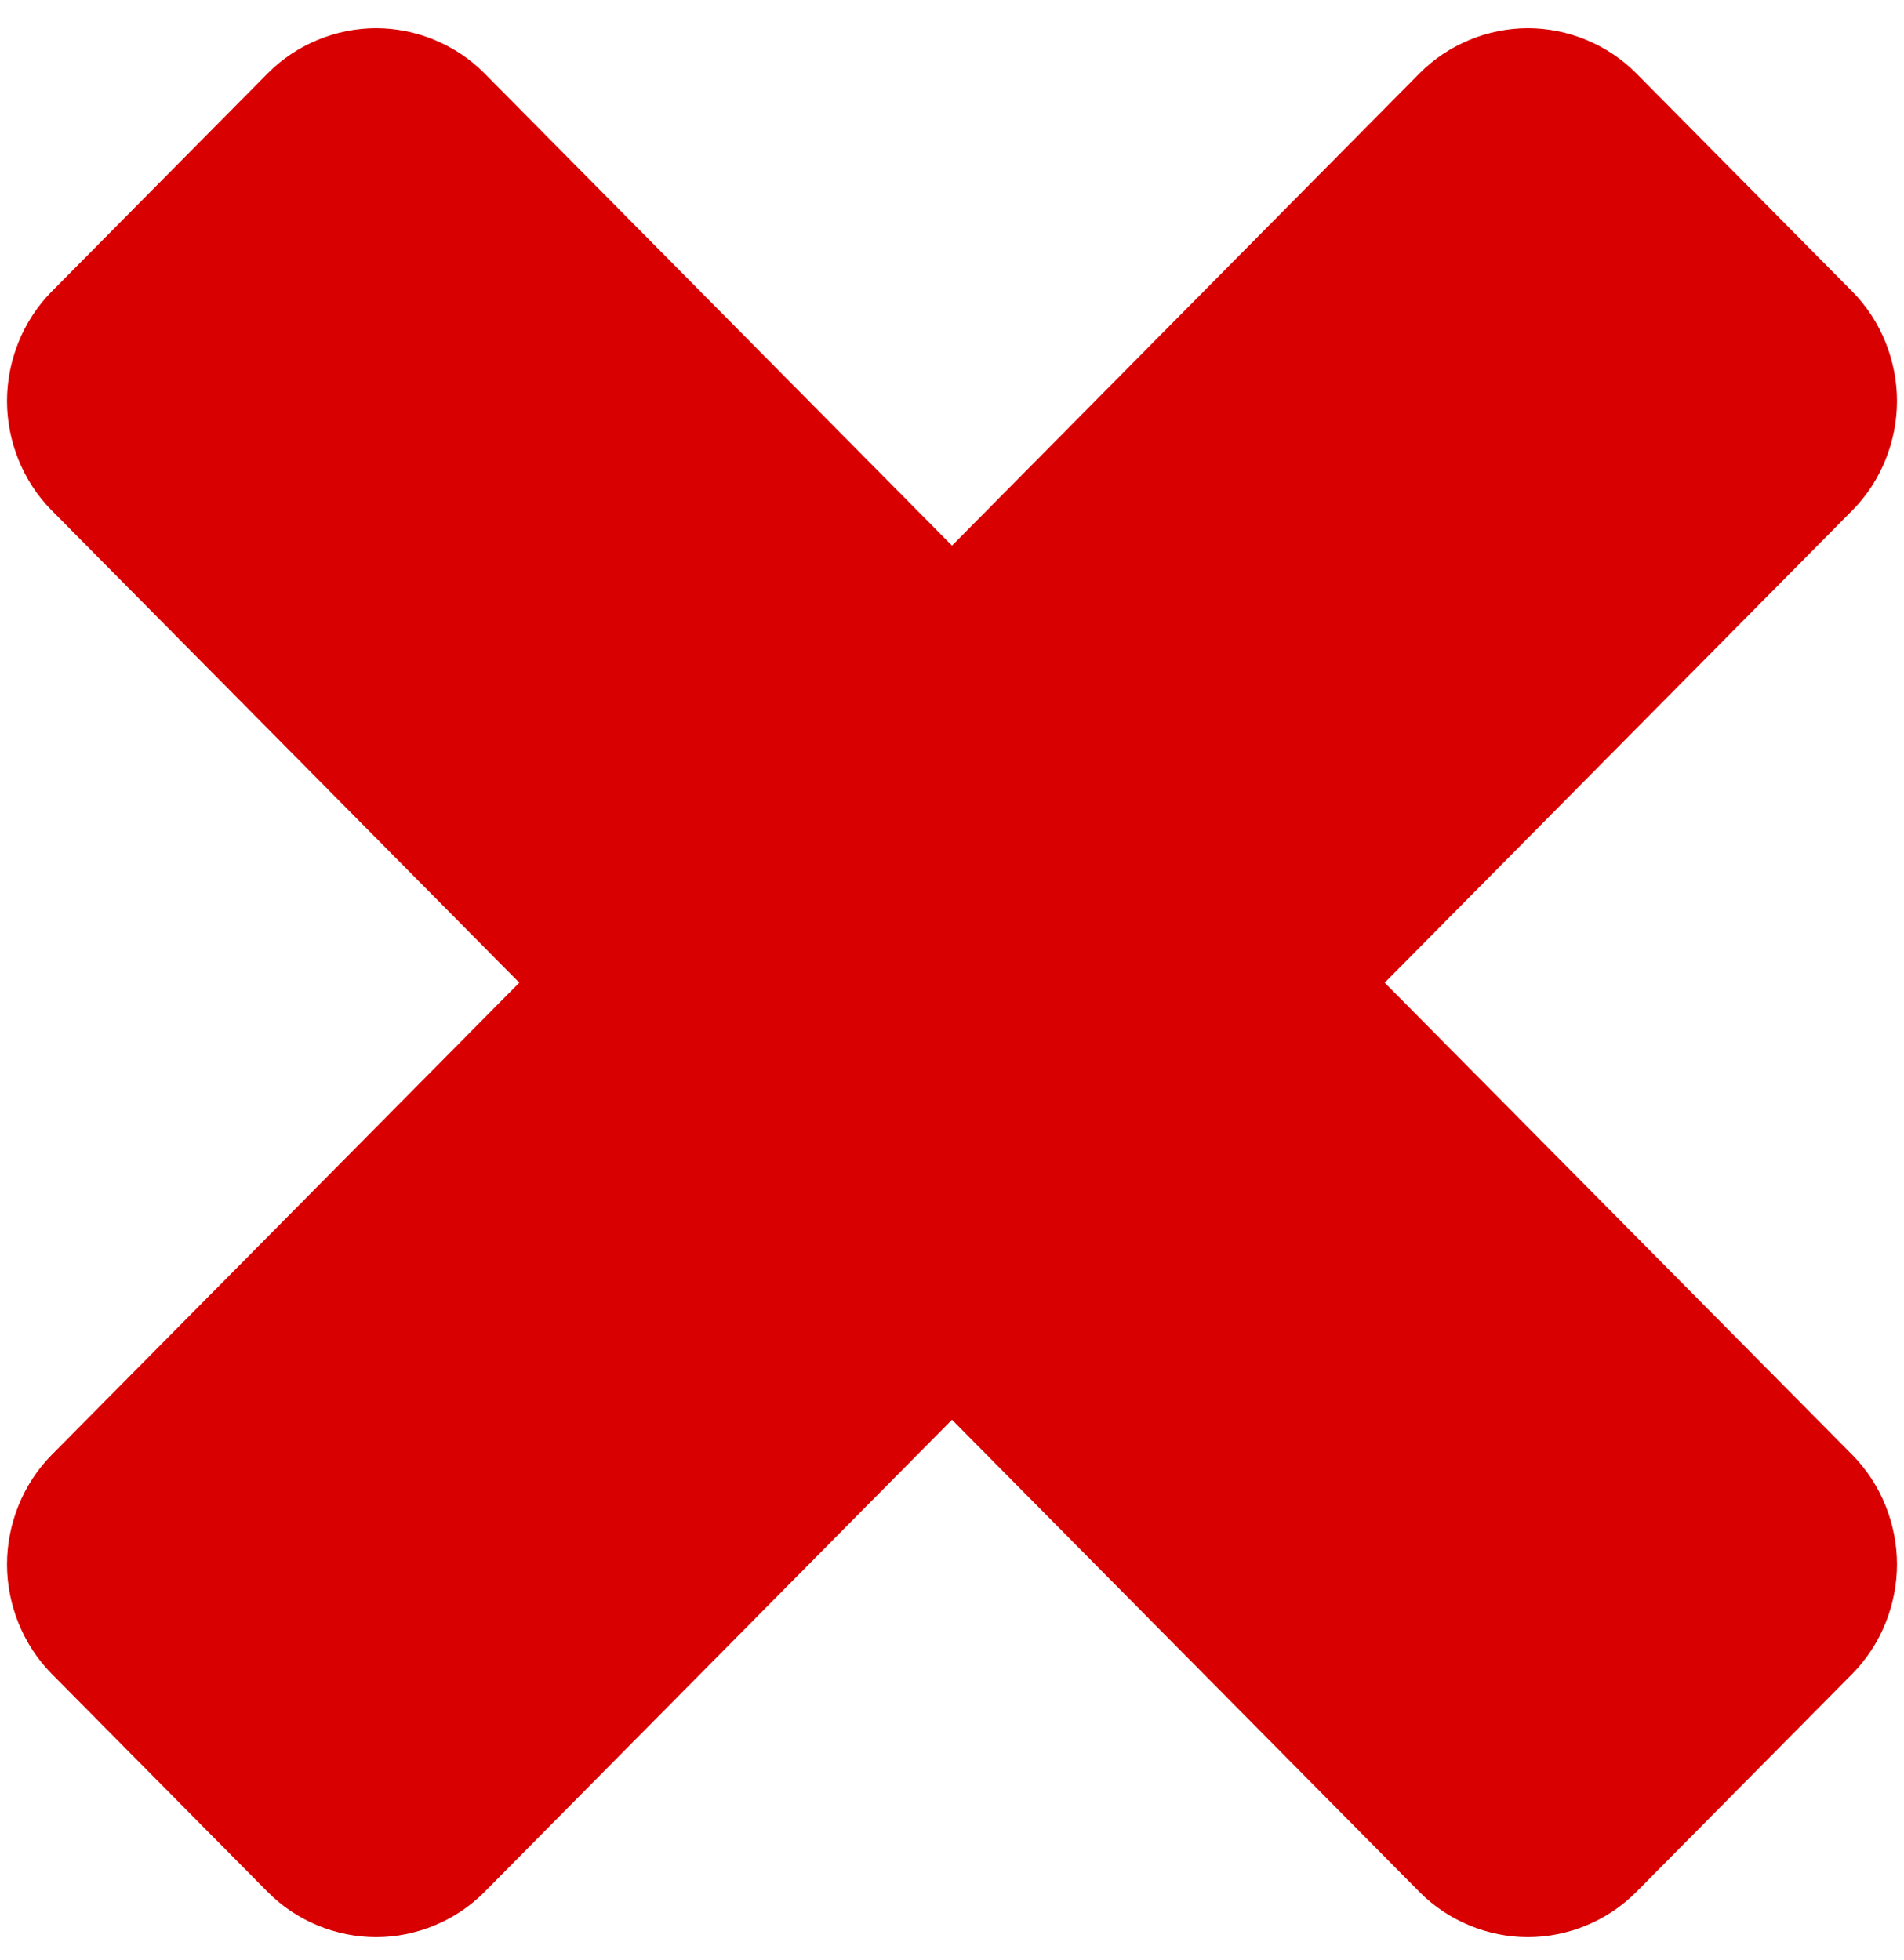 <svg width="34" height="35" viewBox="0 0 34 35" fill="none" xmlns="http://www.w3.org/2000/svg">
<path d="M33.875 27.94C33.875 28.657 33.591 29.375 33.08 29.892L29.216 33.795C28.704 34.311 27.994 34.598 27.284 34.598C26.574 34.598 25.864 34.311 25.352 33.795L17 25.357L8.648 33.795C8.136 34.311 7.426 34.598 6.716 34.598C6.006 34.598 5.295 34.311 4.784 33.795L0.92 29.892C0.409 29.375 0.125 28.657 0.125 27.94C0.125 27.223 0.409 26.505 0.92 25.988L9.273 17.551L0.92 9.113C0.409 8.597 0.125 7.879 0.125 7.162C0.125 6.444 0.409 5.727 0.92 5.21L4.784 1.307C5.295 0.791 6.006 0.504 6.716 0.504C7.426 0.504 8.136 0.791 8.648 1.307L17 9.745L25.352 1.307C25.864 0.791 26.574 0.504 27.284 0.504C27.994 0.504 28.704 0.791 29.216 1.307L33.08 5.21C33.591 5.727 33.875 6.444 33.875 7.162C33.875 7.879 33.591 8.597 33.08 9.113L24.727 17.551L33.08 25.988C33.591 26.505 33.875 27.223 33.875 27.94Z" fill="#D80000"/>
</svg>
